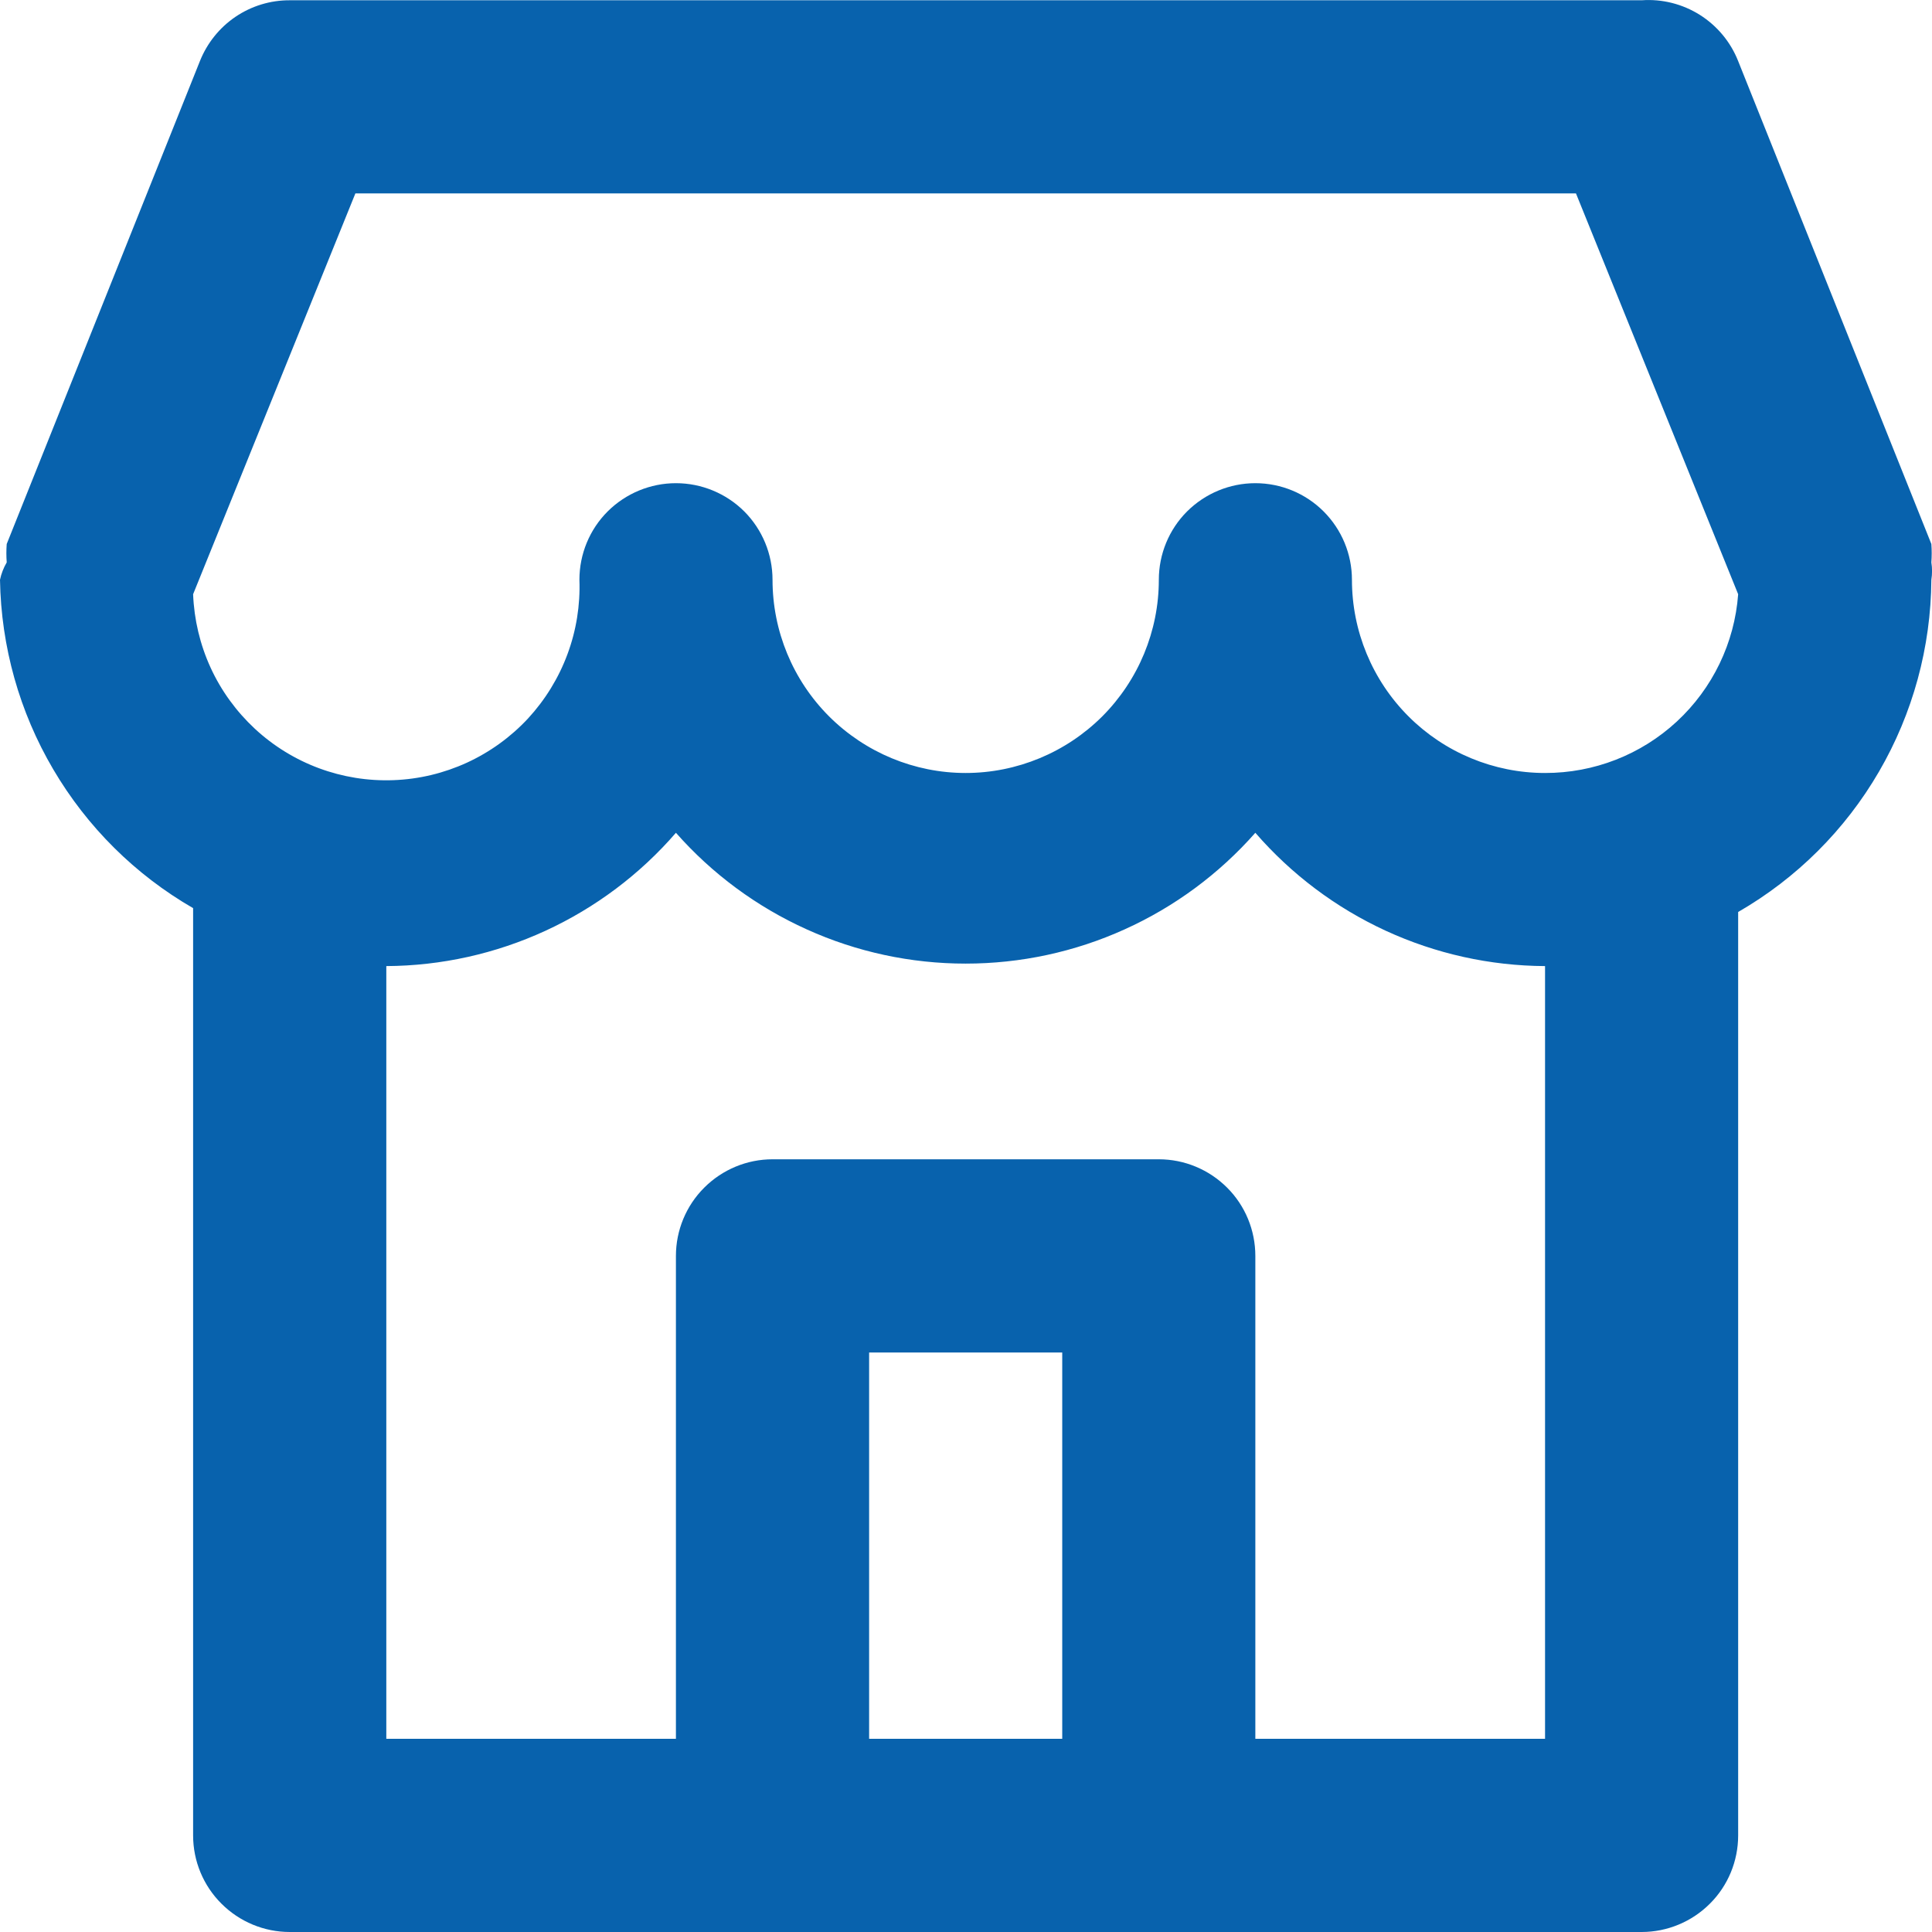 <svg width="21" height="21" viewBox="0 0 21 21" fill="none" xmlns="http://www.w3.org/2000/svg">
<path d="M20.993 6.113C20.998 6.046 20.998 5.98 20.993 5.913L18.893 0.664C18.811 0.456 18.665 0.281 18.477 0.162C18.288 0.043 18.066 -0.013 17.844 0.003H3.149C2.939 0.002 2.733 0.065 2.559 0.183C2.385 0.301 2.251 0.469 2.173 0.664L0.073 5.913C0.068 5.98 0.068 6.046 0.073 6.113C0.039 6.171 0.014 6.235 0 6.302C0.012 7.028 0.211 7.738 0.579 8.363C0.947 8.989 1.471 9.509 2.099 9.871V19.95C2.099 20.229 2.21 20.496 2.407 20.692C2.604 20.889 2.871 21 3.149 21H17.844C18.122 21 18.389 20.889 18.586 20.692C18.783 20.496 18.893 20.229 18.893 19.95V9.913C19.528 9.547 20.056 9.021 20.424 8.387C20.792 7.754 20.988 7.035 20.993 6.302C21.003 6.239 21.003 6.175 20.993 6.113ZM11.546 18.9H9.447V14.701H11.546V18.9ZM16.794 18.9H13.645V13.651C13.645 13.373 13.535 13.105 13.338 12.909C13.141 12.712 12.874 12.601 12.596 12.601H8.397C8.119 12.601 7.852 12.712 7.655 12.909C7.458 13.105 7.347 13.373 7.347 13.651V18.9H4.199V10.501C4.796 10.498 5.386 10.367 5.929 10.117C6.472 9.867 6.956 9.504 7.347 9.052C7.741 9.499 8.226 9.857 8.769 10.102C9.312 10.348 9.901 10.474 10.496 10.474C11.092 10.474 11.681 10.348 12.224 10.102C12.767 9.857 13.251 9.499 13.645 9.052C14.037 9.504 14.52 9.867 15.063 10.117C15.606 10.367 16.196 10.498 16.794 10.501V18.9ZM16.794 8.402C16.237 8.402 15.703 8.18 15.31 7.787C14.916 7.393 14.695 6.859 14.695 6.302C14.695 6.023 14.584 5.756 14.387 5.559C14.191 5.363 13.924 5.252 13.645 5.252C13.367 5.252 13.1 5.363 12.903 5.559C12.706 5.756 12.596 6.023 12.596 6.302C12.596 6.859 12.374 7.393 11.981 7.787C11.587 8.18 11.053 8.402 10.496 8.402C9.94 8.402 9.406 8.18 9.012 7.787C8.618 7.393 8.397 6.859 8.397 6.302C8.397 6.023 8.286 5.756 8.09 5.559C7.893 5.363 7.626 5.252 7.347 5.252C7.069 5.252 6.802 5.363 6.605 5.559C6.408 5.756 6.298 6.023 6.298 6.302C6.308 6.578 6.264 6.853 6.168 7.111C6.072 7.37 5.926 7.607 5.739 7.81C5.551 8.012 5.325 8.175 5.075 8.29C4.824 8.405 4.553 8.47 4.277 8.48C3.72 8.501 3.178 8.3 2.77 7.921C2.568 7.733 2.404 7.508 2.289 7.257C2.174 7.006 2.11 6.735 2.099 6.459L3.863 2.102H17.13L18.893 6.459C18.854 6.988 18.615 7.483 18.226 7.843C17.836 8.204 17.325 8.403 16.794 8.402Z" fill="#0862AD"/>
</svg>
